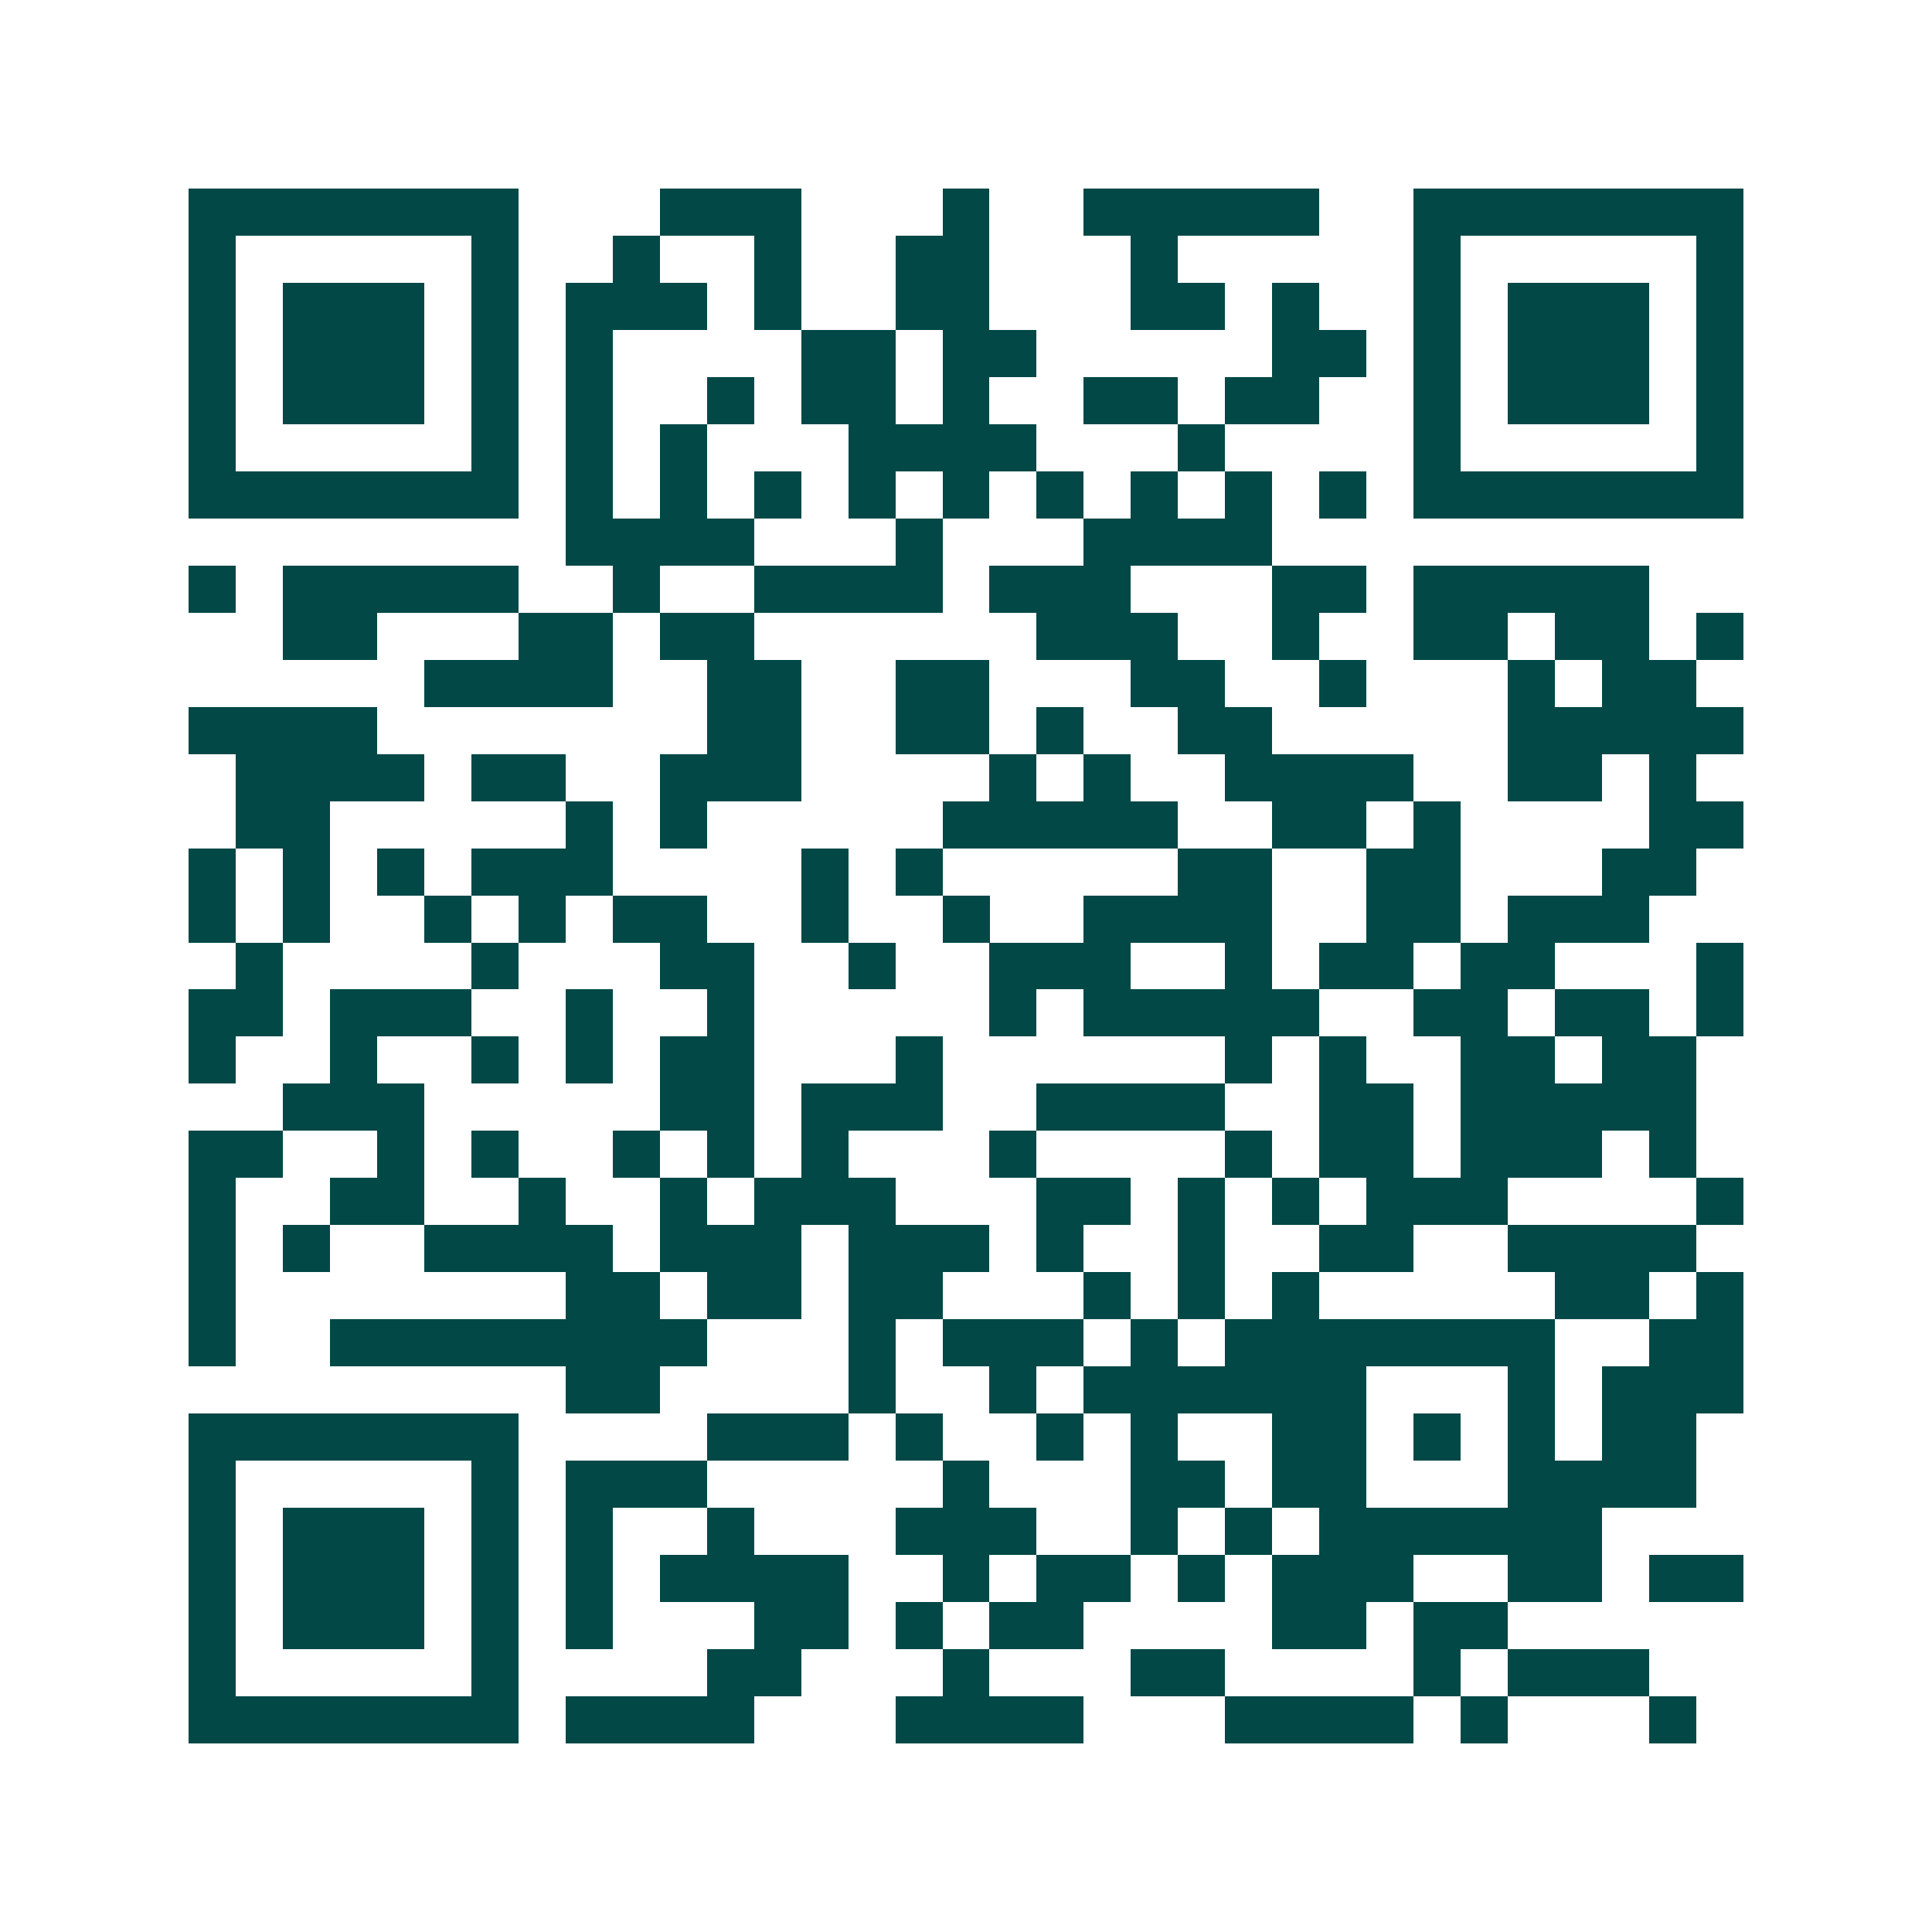 <svg xmlns="http://www.w3.org/2000/svg" width="200" height="200" viewBox="0 0 41 41" shape-rendering="crispEdges"><path fill="#ffffff" d="M0 0h41v41H0z"/><path stroke="#014847" d="M4 4.5h7m3 0h3m3 0h1m2 0h5m2 0h7M4 5.5h1m5 0h1m2 0h1m2 0h1m2 0h2m3 0h1m5 0h1m5 0h1M4 6.5h1m1 0h3m1 0h1m1 0h3m1 0h1m2 0h2m3 0h2m1 0h1m2 0h1m1 0h3m1 0h1M4 7.5h1m1 0h3m1 0h1m1 0h1m4 0h2m1 0h2m5 0h2m1 0h1m1 0h3m1 0h1M4 8.5h1m1 0h3m1 0h1m1 0h1m2 0h1m1 0h2m1 0h1m2 0h2m1 0h2m2 0h1m1 0h3m1 0h1M4 9.5h1m5 0h1m1 0h1m1 0h1m3 0h4m3 0h1m4 0h1m5 0h1M4 10.5h7m1 0h1m1 0h1m1 0h1m1 0h1m1 0h1m1 0h1m1 0h1m1 0h1m1 0h1m1 0h7M12 11.5h4m3 0h1m3 0h4M4 12.5h1m1 0h5m2 0h1m2 0h4m1 0h3m3 0h2m1 0h5M6 13.5h2m3 0h2m1 0h2m6 0h3m2 0h1m2 0h2m1 0h2m1 0h1M9 14.5h4m2 0h2m2 0h2m3 0h2m2 0h1m3 0h1m1 0h2M4 15.5h4m7 0h2m2 0h2m1 0h1m2 0h2m5 0h5M5 16.5h4m1 0h2m2 0h3m4 0h1m1 0h1m2 0h4m2 0h2m1 0h1M5 17.5h2m5 0h1m1 0h1m5 0h5m2 0h2m1 0h1m4 0h2M4 18.5h1m1 0h1m1 0h1m1 0h3m4 0h1m1 0h1m5 0h2m2 0h2m3 0h2M4 19.5h1m1 0h1m2 0h1m1 0h1m1 0h2m2 0h1m2 0h1m2 0h4m2 0h2m1 0h3M5 20.5h1m4 0h1m3 0h2m2 0h1m2 0h3m2 0h1m1 0h2m1 0h2m3 0h1M4 21.5h2m1 0h3m2 0h1m2 0h1m5 0h1m1 0h5m2 0h2m1 0h2m1 0h1M4 22.5h1m2 0h1m2 0h1m1 0h1m1 0h2m3 0h1m6 0h1m1 0h1m2 0h2m1 0h2M6 23.5h3m5 0h2m1 0h3m2 0h4m2 0h2m1 0h5M4 24.5h2m2 0h1m1 0h1m2 0h1m1 0h1m1 0h1m3 0h1m4 0h1m1 0h2m1 0h3m1 0h1M4 25.5h1m2 0h2m2 0h1m2 0h1m1 0h3m3 0h2m1 0h1m1 0h1m1 0h3m4 0h1M4 26.5h1m1 0h1m2 0h4m1 0h3m1 0h3m1 0h1m2 0h1m2 0h2m2 0h4M4 27.5h1m7 0h2m1 0h2m1 0h2m3 0h1m1 0h1m1 0h1m5 0h2m1 0h1M4 28.5h1m2 0h8m3 0h1m1 0h3m1 0h1m1 0h7m2 0h2M12 29.5h2m4 0h1m2 0h1m1 0h6m3 0h1m1 0h3M4 30.5h7m4 0h3m1 0h1m2 0h1m1 0h1m2 0h2m1 0h1m1 0h1m1 0h2M4 31.5h1m5 0h1m1 0h3m5 0h1m3 0h2m1 0h2m3 0h4M4 32.5h1m1 0h3m1 0h1m1 0h1m2 0h1m3 0h3m2 0h1m1 0h1m1 0h6M4 33.5h1m1 0h3m1 0h1m1 0h1m1 0h4m2 0h1m1 0h2m1 0h1m1 0h3m2 0h2m1 0h2M4 34.5h1m1 0h3m1 0h1m1 0h1m3 0h2m1 0h1m1 0h2m4 0h2m1 0h2M4 35.5h1m5 0h1m4 0h2m3 0h1m3 0h2m4 0h1m1 0h3M4 36.5h7m1 0h4m3 0h4m3 0h4m1 0h1m3 0h1"/></svg>
